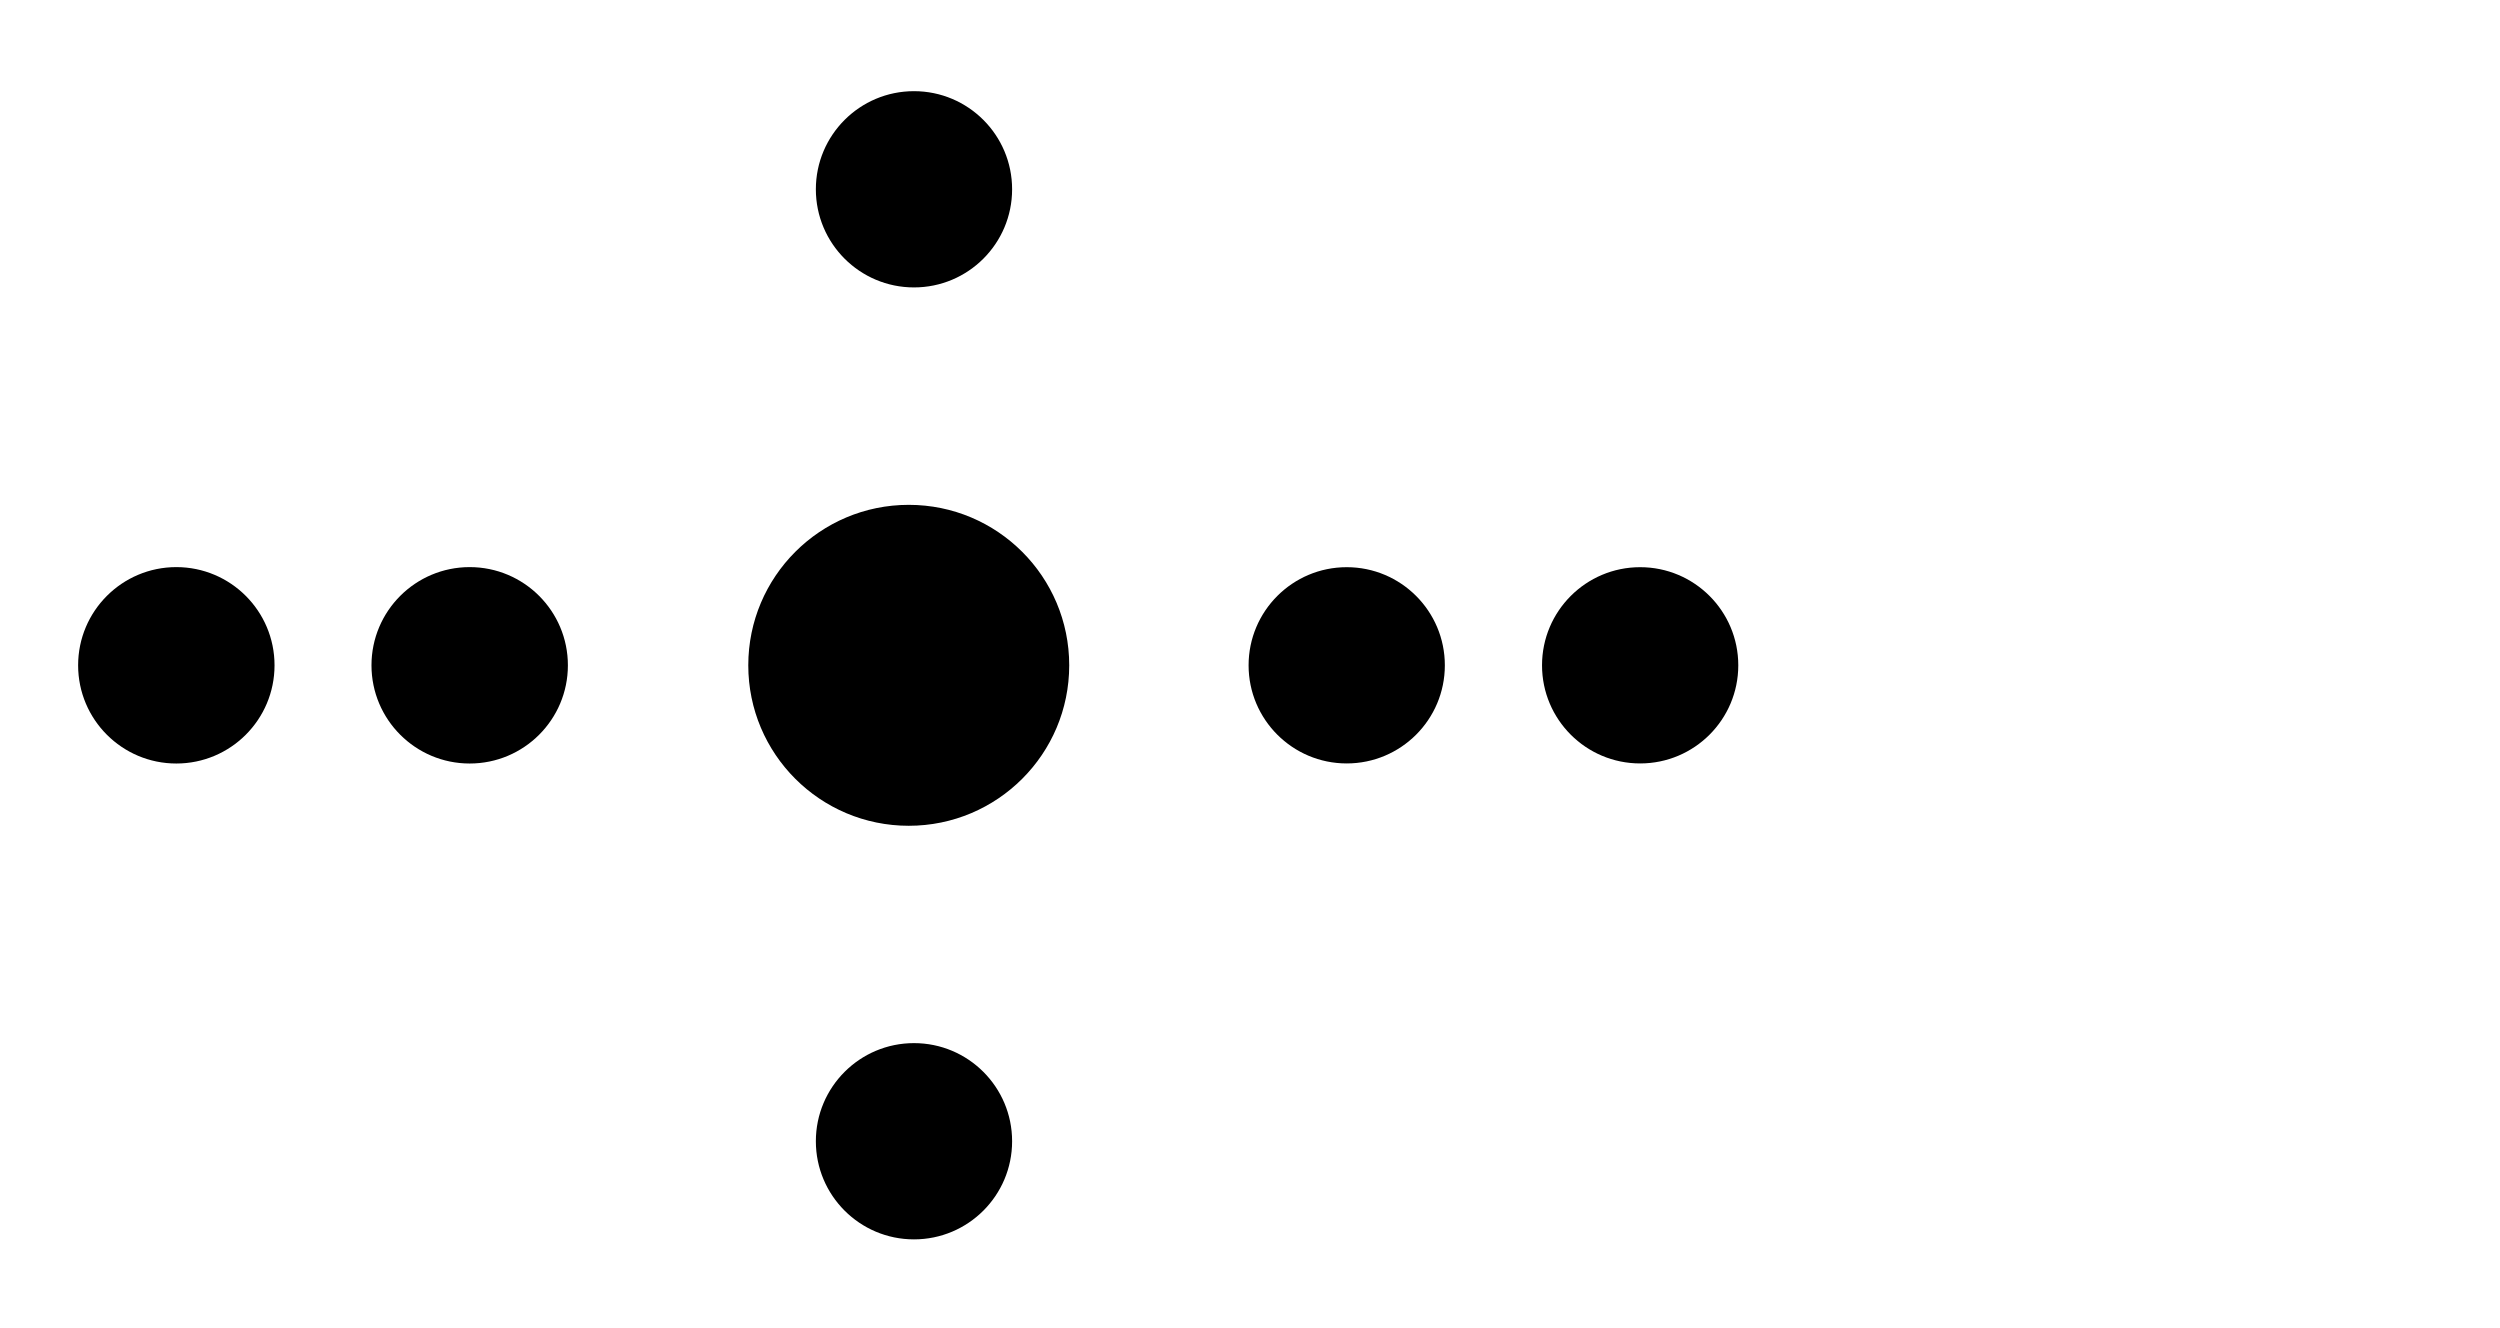 <?xml version="1.0" encoding="utf-8"?>
<!-- Generator: Adobe Illustrator 16.0.0, SVG Export Plug-In . SVG Version: 6.00 Build 0)  -->
<!DOCTYPE svg PUBLIC "-//W3C//DTD SVG 1.1//EN" "http://www.w3.org/Graphics/SVG/1.1/DTD/svg11.dtd">
<svg version="1.1" xmlns="http://www.w3.org/2000/svg" xmlns:xlink="http://www.w3.org/1999/xlink" x="0px" y="0px" width="32px"
	 height="17px" viewBox="0 0 32 17" enable-background="new 0 0 32 17" xml:space="preserve">
<g id="Layer_2">
	<rect x="2.719" display="none" width="1" height="1"/>
	<rect x="3.719" y="16" display="none" width="1" height="1"/>
</g>
<g id="date" display="none">
	<g display="inline">
		<polygon fill="none" stroke="#000000" stroke-linecap="round" stroke-linejoin="round" stroke-miterlimit="10" points="
			14.709,4.428 14.709,1.549 13.188,1.549 13.188,4.428 7.76,4.428 7.76,1.549 6.239,1.549 6.239,4.428 1,4.428 1,15.447 
			20.563,15.447 20.563,4.428 		"/>
		
			<line fill="none" stroke="#000000" stroke-linecap="round" stroke-linejoin="round" stroke-miterlimit="10" x1="1.488" y1="8.409" x2="20.273" y2="8.409"/>
	</g>
</g>
<g id="reason" display="none">
	<path display="inline" fill="none" d="M1,13.478v1.948h1.914C2.759,14.437,1.989,13.652,1,13.478z"/>
	<path display="inline" fill="none" d="M2.935,1.556H1v2.157C2.057,3.525,2.863,2.642,2.935,1.556z"/>
	<path display="inline" fill="none" d="M21.792,3.755v-2.2h-2.354C19.519,2.783,20.537,3.755,21.792,3.755z"/>
	<path display="inline" fill="none" d="M21.792,13.435c-1.184,0-2.156,0.864-2.334,1.991h2.334V13.435z"/>
	<path display="inline" fill="none" stroke="#000000" stroke-linecap="round" stroke-linejoin="round" stroke-miterlimit="10" d="
		M21.792,13.435V3.755c-1.255,0-2.273-0.972-2.354-2.2H2.935C2.863,2.642,2.057,3.525,1,3.713v9.765
		c0.989,0.175,1.759,0.959,1.914,1.948h16.544C19.636,14.299,20.608,13.435,21.792,13.435z"/>
	
		<line display="inline" fill="none" stroke="#000000" stroke-linecap="round" stroke-linejoin="round" stroke-miterlimit="10" x1="4.012" y1="6.713" x2="17.972" y2="6.713"/>
	
		<line display="inline" fill="none" stroke="#000000" stroke-linecap="round" stroke-linejoin="round" stroke-miterlimit="10" x1="4.012" y1="11.02" x2="17.972" y2="11.02"/>
</g>
<g id="tichet" display="none">
	<path display="inline" fill="none" d="M1,13.493v1.944h1.909C2.753,14.45,1.986,13.669,1,13.493z"/>
	<path display="inline" fill="none" d="M2.93,1.605H1v2.151C2.055,3.569,2.857,2.688,2.93,1.605z"/>
	<path display="inline" fill="none" d="M21.734,3.799V1.605h-2.348C19.468,2.829,20.482,3.799,21.734,3.799z"/>
	<path display="inline" fill="none" d="M21.734,13.451c-1.18,0-2.149,0.862-2.326,1.986h2.326V13.451z"/>
	<path display="inline" fill="none" stroke="#000000" stroke-linecap="round" stroke-linejoin="round" stroke-miterlimit="10" d="
		M21.734,13.451V3.799c-1.252,0-2.267-0.97-2.348-2.193H2.93C2.857,2.688,2.055,3.569,1,3.757v9.736
		c0.986,0.176,1.753,0.957,1.909,1.944h16.5C19.585,14.313,20.555,13.451,21.734,13.451z"/>
	
		<line display="inline" fill="none" stroke="#000000" stroke-linecap="round" stroke-linejoin="round" stroke-miterlimit="10" x1="16.322" y1="2.08" x2="16.322" y2="3.917"/>
	
		<line display="inline" fill="none" stroke="#000000" stroke-linecap="round" stroke-linejoin="round" stroke-miterlimit="10" x1="16.322" y1="5.773" x2="16.322" y2="7.611"/>
	
		<line display="inline" fill="none" stroke="#000000" stroke-linecap="round" stroke-linejoin="round" stroke-miterlimit="10" x1="16.322" y1="9.41" x2="16.322" y2="11.245"/>
	
		<line display="inline" fill="none" stroke="#000000" stroke-linecap="round" stroke-linejoin="round" stroke-miterlimit="10" x1="16.322" y1="13.141" x2="16.322" y2="14.978"/>
</g>
<g id="sstate">
	<circle cx="11.699" cy="2.423" r="1.256"/>
	<circle cx="11.699" cy="14.608" r="1.256"/>
	<circle cx="2.257" cy="8.516" r="1.257"/>
	<circle cx="6.012" cy="8.516" r="1.257"/>
	<circle cx="17.238" cy="8.516" r="1.256"/>
	<circle cx="20.994" cy="8.516" r="1.256"/>
	<circle cx="11.632" cy="8.516" r="2.054"/>
</g>
</svg>
